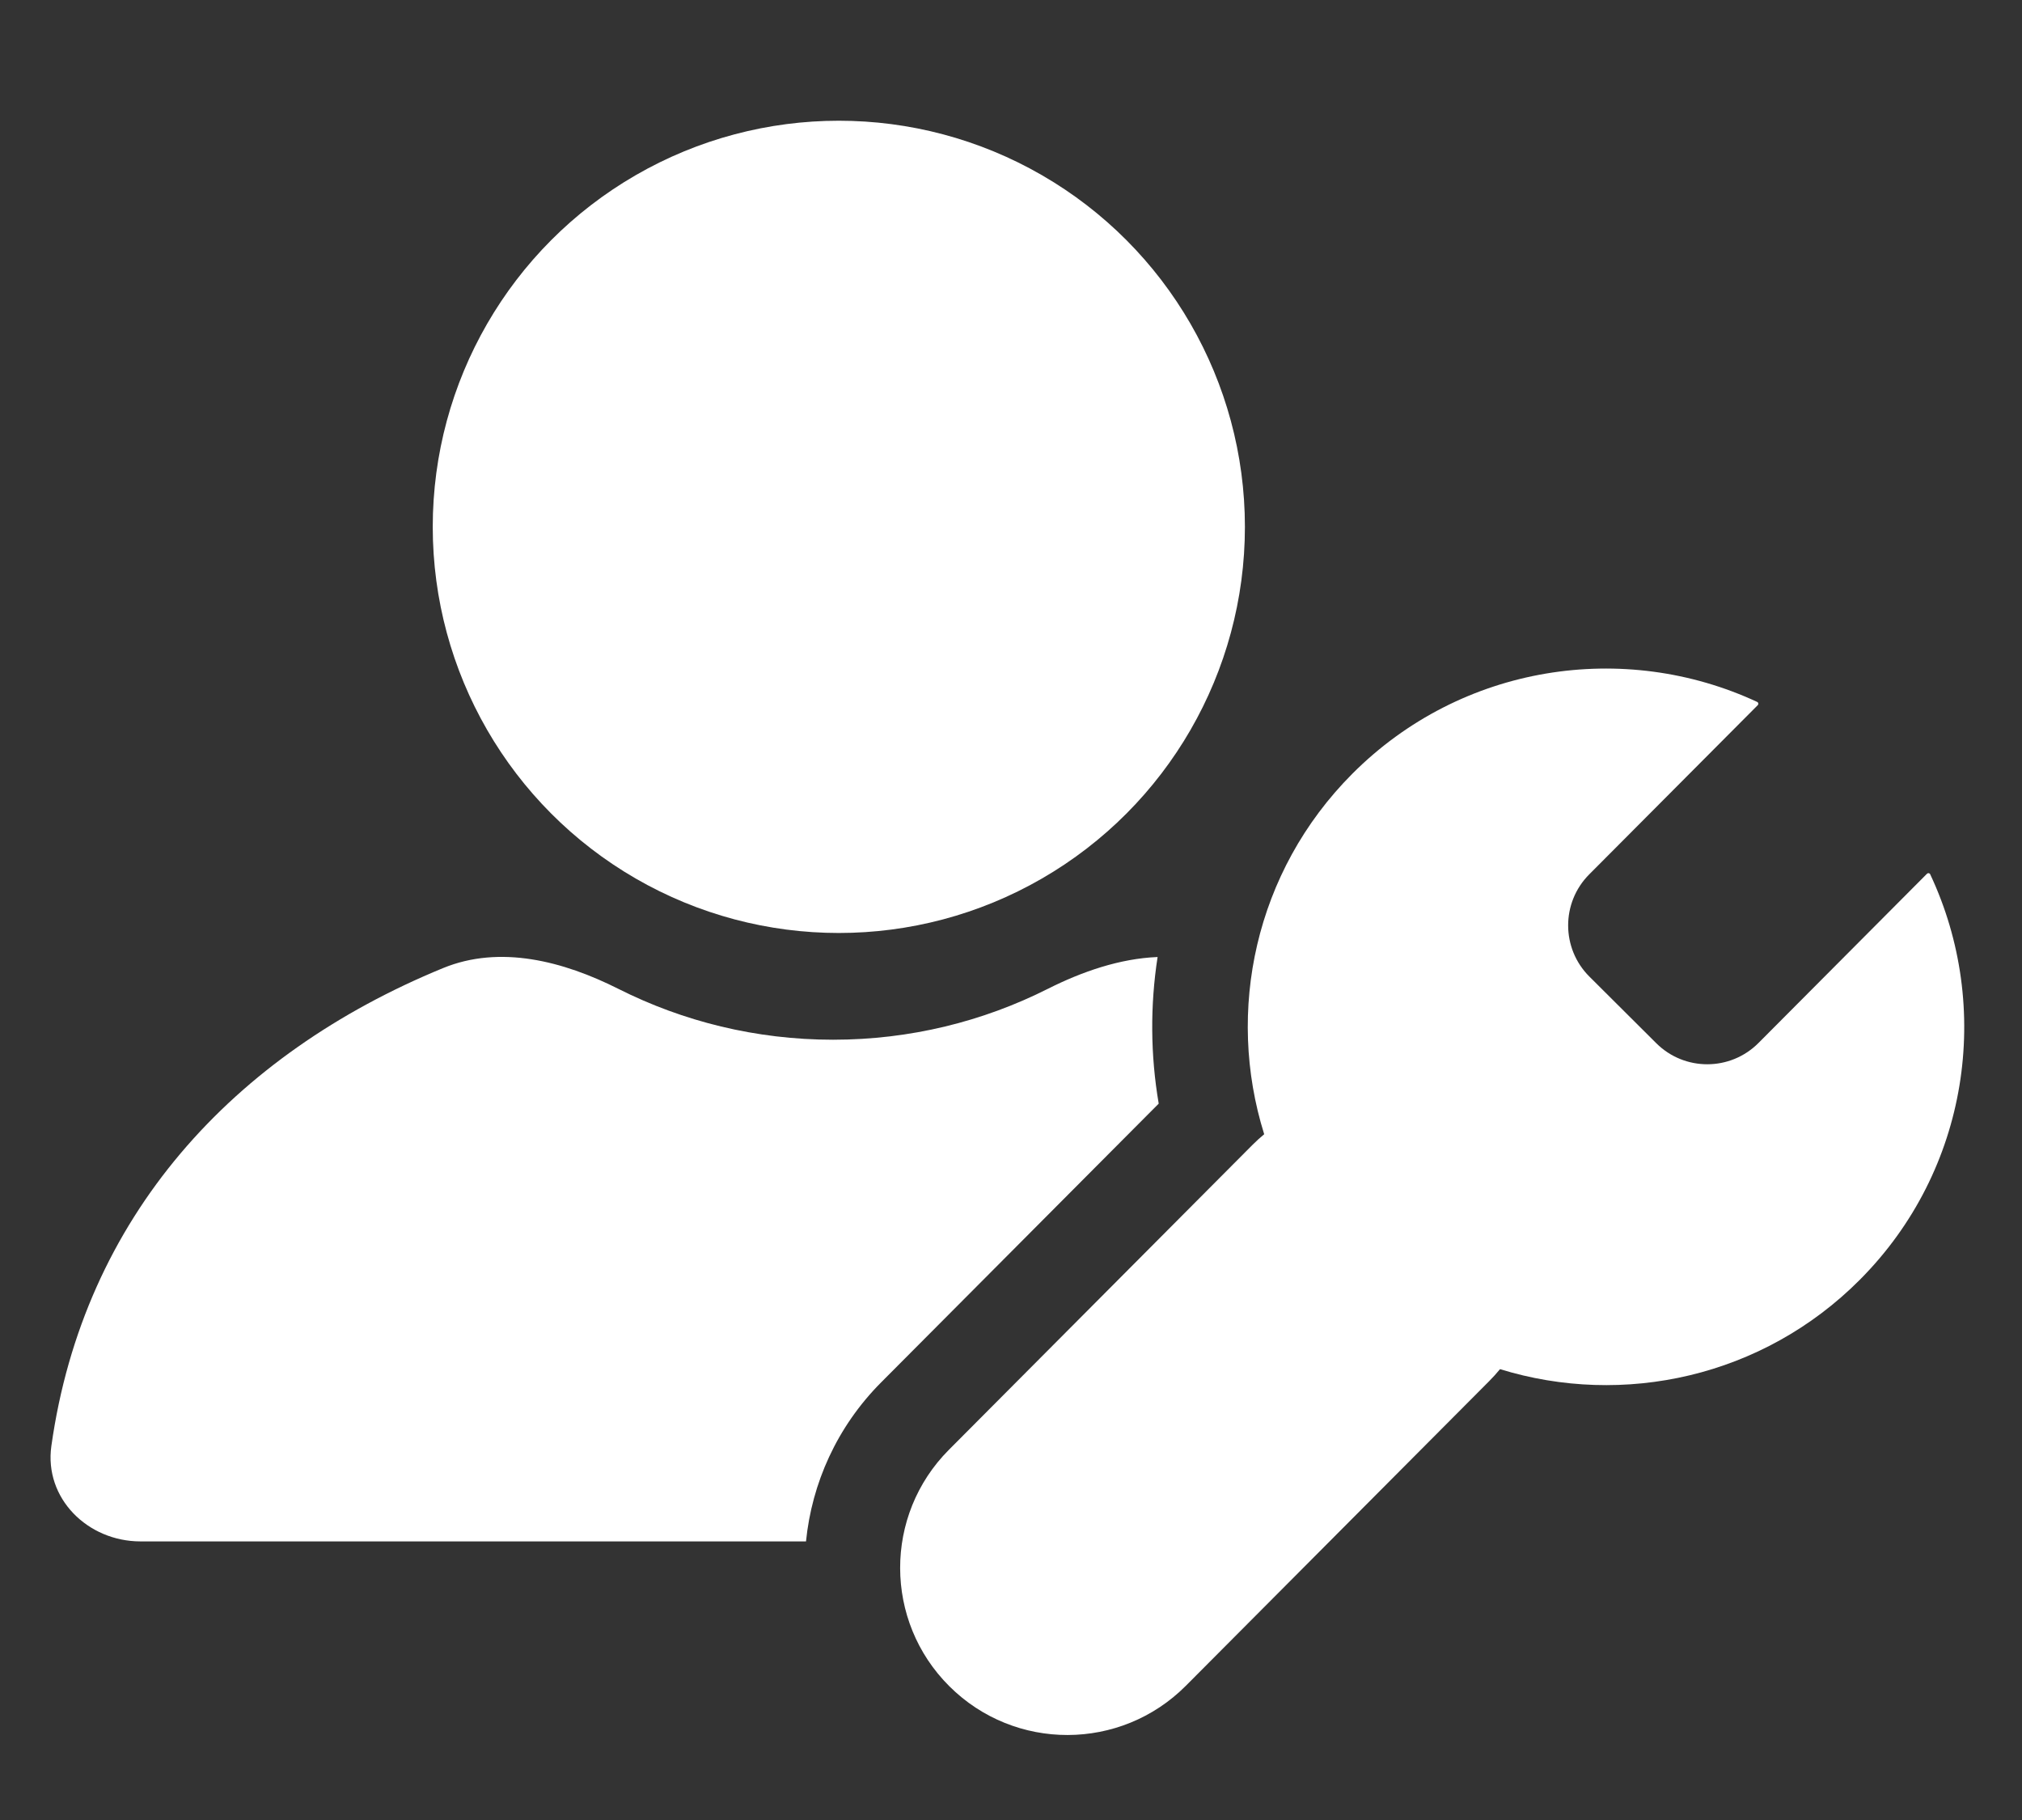 <svg width="60" height="54" viewBox="0 0 60 54" fill="none" xmlns="http://www.w3.org/2000/svg">
<rect x="0" y="0" width="60" height="54" fill="#333333" stroke="none"/>
<g clip-path="url(#clip0_315_838)">
<path d="M57.275 25.939C59.127 29.873 58.436 34.709 55.19 37.969C52.304 40.867 48.164 41.751 44.511 40.623C44.411 40.745 44.304 40.863 44.191 40.977L35.188 50.018C33.254 51.959 30.112 51.966 28.171 50.032C26.229 48.099 26.223 44.957 28.157 43.016L37.16 33.975C37.274 33.861 37.391 33.753 37.513 33.653C36.37 30.004 37.237 25.861 40.122 22.964C43.368 19.705 48.201 18.993 52.143 20.827C52.18 20.845 52.187 20.894 52.158 20.923L47.157 25.944C46.322 26.783 46.325 28.142 47.164 28.977L49.148 30.953C49.987 31.788 51.344 31.785 52.18 30.946L57.18 25.925C57.209 25.896 57.258 25.901 57.275 25.939Z" fill="white"/>
<circle cx="24.891" cy="15.632" r="12.05" fill="white"/>
<path d="M13.146 28.724C14.839 28.028 16.718 28.518 18.352 29.341C20.267 30.305 22.431 30.849 24.721 30.849C27.011 30.849 29.175 30.305 31.089 29.341C32.115 28.824 33.238 28.439 34.35 28.395C34.127 29.837 34.138 31.308 34.383 32.745L26.148 41.014C24.832 42.336 24.09 44.012 23.917 45.734H4.166C2.6 45.733 1.306 44.454 1.524 42.904C2.482 36.097 6.919 31.281 13.146 28.724Z" fill="white"/>
</g>
<defs>
<clipPath id="clip0_315_838">
<rect width="60" height="54" fill="white"/>
</clipPath>
</defs>
</svg>
